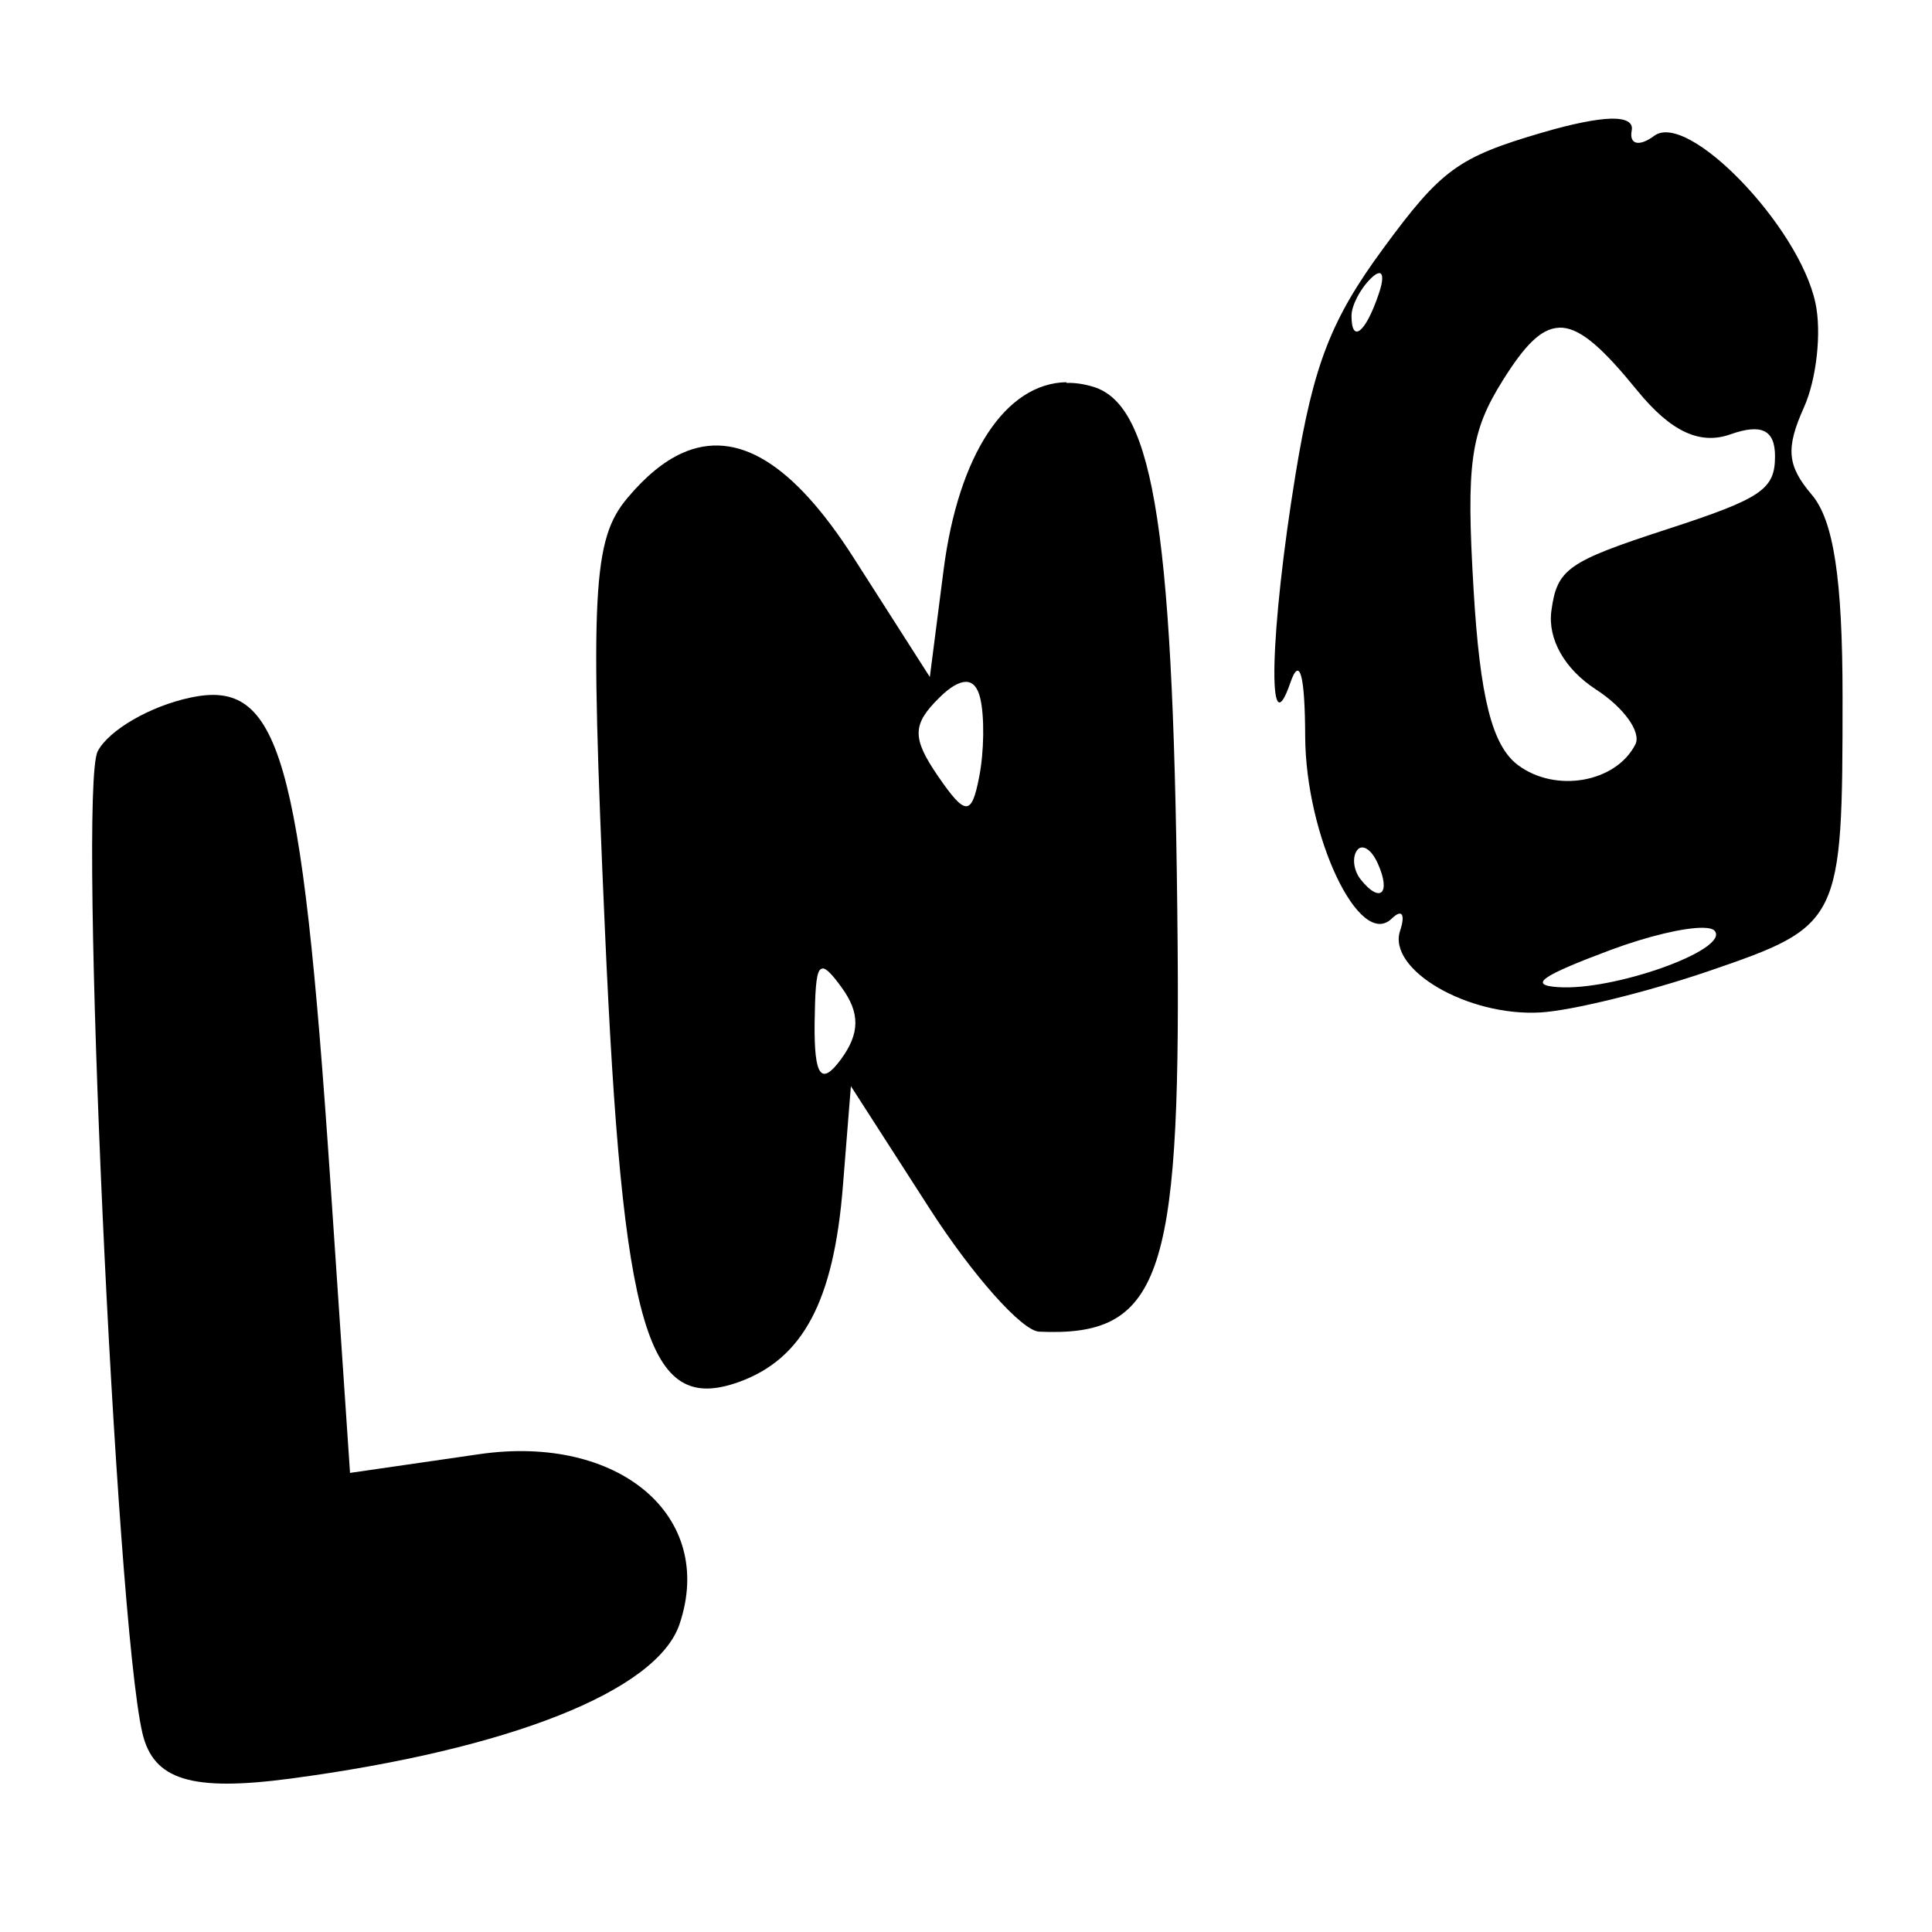 <?xml version="1.0" encoding="UTF-8" standalone="no"?>
<!-- Created with Inkscape (http://www.inkscape.org/) -->

<svg
   width="32"
   height="32"
   viewBox="0 0 8.467 8.467"
   version="1.1"
   id="svg1"
   xml:space="preserve"
   inkscape:version="1.3.2 (091e20ef0f, 2023-11-25, custom)"
   sodipodi:docname="favicon.svg"
   xmlns:inkscape="http://www.inkscape.org/namespaces/inkscape"
   xmlns:sodipodi="http://sodipodi.sourceforge.net/DTD/sodipodi-0.dtd"
   xmlns="http://www.w3.org/2000/svg"
   xmlns:svg="http://www.w3.org/2000/svg"><sodipodi:namedview
     id="namedview1"
     pagecolor="#ffffff"
     bordercolor="#666666"
     borderopacity="1.0"
     inkscape:showpageshadow="2"
     inkscape:pageopacity="0.0"
     inkscape:pagecheckerboard="0"
     inkscape:deskcolor="#d1d1d1"
     inkscape:document-units="mm"
     inkscape:zoom="1.876778"
     inkscape:cx="-8.5252493"
     inkscape:cy="135.60475"
     inkscape:window-width="1920"
     inkscape:window-height="1011"
     inkscape:window-x="1200"
     inkscape:window-y="389"
     inkscape:window-maximized="1"
     inkscape:current-layer="layer1"
     inkscape:clip-to-page="false" /><defs
     id="defs1" /><g
     inkscape:label="Ebene 1"
     inkscape:groupmode="layer"
     id="layer1"
     transform="translate(14.666,-69.918)"><path
       id="path5"
       style="fill:#000000;stroke-width:0.325"
       d="m -7.606,70.438 c -0.066,0.002 -0.168,0.022 -0.301,0.061 -0.369,0.108 -0.443,0.162 -0.697,0.508 -0.228,0.31 -0.305,0.506 -0.384,0.988 -0.113,0.691 -0.126,1.215 -0.023,0.915 0.041,-0.119 0.064,-0.035 0.065,0.235 0.002,0.437 0.238,0.936 0.379,0.799 0.045,-0.044 0.061,-0.02 0.037,0.053 -0.057,0.17 0.297,0.377 0.616,0.358 0.136,-0.008 0.466,-0.089 0.733,-0.18 0.584,-0.2 0.59,-0.211 0.59,-1.203 0,-0.516 -0.039,-0.773 -0.135,-0.886 -0.108,-0.127 -0.115,-0.203 -0.034,-0.383 0.055,-0.123 0.078,-0.329 0.05,-0.458 -0.072,-0.336 -0.559,-0.841 -0.706,-0.732 -0.066,0.049 -0.111,0.039 -0.099,-0.023 0.007,-0.036 -0.025,-0.053 -0.091,-0.052 z m -1.016,0.677 c 0.018,-8.09e-4 0.019,0.032 -0.002,0.092 -0.057,0.169 -0.119,0.219 -0.119,0.095 0,-0.045 0.038,-0.118 0.085,-0.164 0.015,-0.015 0.027,-0.022 0.035,-0.023 z m 0.788,0.239 c 0.005,-2.18e-4 0.011,-1.02e-4 0.016,3.34e-4 0.086,0.007 0.183,0.098 0.328,0.276 0.146,0.179 0.274,0.239 0.408,0.191 0.136,-0.048 0.195,-0.019 0.195,0.096 0,0.146 -0.058,0.185 -0.476,0.321 -0.433,0.141 -0.479,0.173 -0.504,0.356 -0.017,0.124 0.058,0.256 0.195,0.345 0.122,0.079 0.2,0.187 0.173,0.241 -0.085,0.167 -0.349,0.214 -0.514,0.091 -0.114,-0.085 -0.167,-0.296 -0.195,-0.769 -0.033,-0.556 -0.014,-0.691 0.129,-0.919 0.093,-0.148 0.164,-0.225 0.244,-0.229 z m -0.862,2.278 c 0.022,-8.8e-5 0.049,0.026 0.069,0.072 0.058,0.131 0.009,0.175 -0.076,0.068 -0.031,-0.039 -0.038,-0.097 -0.016,-0.127 0.006,-0.009 0.014,-0.013 0.023,-0.013 z m 1.493,0.352 c 0.027,3.81e-4 0.045,0.005 0.052,0.014 0.065,0.082 -0.444,0.264 -0.688,0.246 -0.13,-0.009 -0.073,-0.049 0.232,-0.163 0.167,-0.062 0.324,-0.098 0.404,-0.097 z" /><path
       id="path3"
       style="fill:#000000;stroke-width:0.404"
       d="m -9.993,71.593 c -0.265,0.005 -0.473,0.316 -0.538,0.825 l -0.06,0.467 -0.333,-0.521 c -0.266,-0.416 -0.513,-0.568 -0.753,-0.46 -0.08,0.036 -0.16,0.102 -0.239,0.196 -0.153,0.182 -0.165,0.407 -0.099,1.891 0.078,1.766 0.185,2.127 0.586,1.984 0.282,-0.101 0.417,-0.355 0.457,-0.859 l 0.035,-0.438 0.344,0.535 c 0.189,0.294 0.406,0.538 0.481,0.541 0.528,0.024 0.619,-0.232 0.607,-1.689 -0.015,-1.806 -0.1,-2.37 -0.37,-2.452 -0.04,-0.012 -0.079,-0.018 -0.117,-0.017 z m -0.439,1.313 v 2.06e-4 c 0.03,4.02e-4 0.051,0.025 0.062,0.072 0.019,0.08 0.017,0.236 -0.005,0.346 -0.033,0.17 -0.06,0.17 -0.179,-0.003 -0.116,-0.169 -0.115,-0.228 0.005,-0.346 0.047,-0.047 0.087,-0.069 0.117,-0.069 z m -0.629,1.256 c 0.017,-3.12e-4 0.044,0.029 0.083,0.083 0.082,0.112 0.081,0.202 -0.003,0.316 -0.086,0.117 -0.117,0.074 -0.115,-0.156 0.002,-0.139 0.006,-0.213 0.022,-0.235 0.004,-0.005 0.008,-0.007 0.013,-0.007 z" /><path
       style="fill:#000000;stroke-width:0.519"
       d="m -13.83,72.975 c 0.389,-0.083 0.485,0.248 0.611,2.109 l 0.087,1.289 0.566,-0.082 c 0.613,-0.089 1.038,0.272 0.878,0.745 -0.099,0.293 -0.745,0.549 -1.707,0.677 -0.432,0.057 -0.599,0.006 -0.647,-0.2 -0.117,-0.503 -0.283,-4.131 -0.196,-4.302 0.047,-0.092 0.23,-0.199 0.408,-0.236 z"
       id="path2" /></g></svg>
